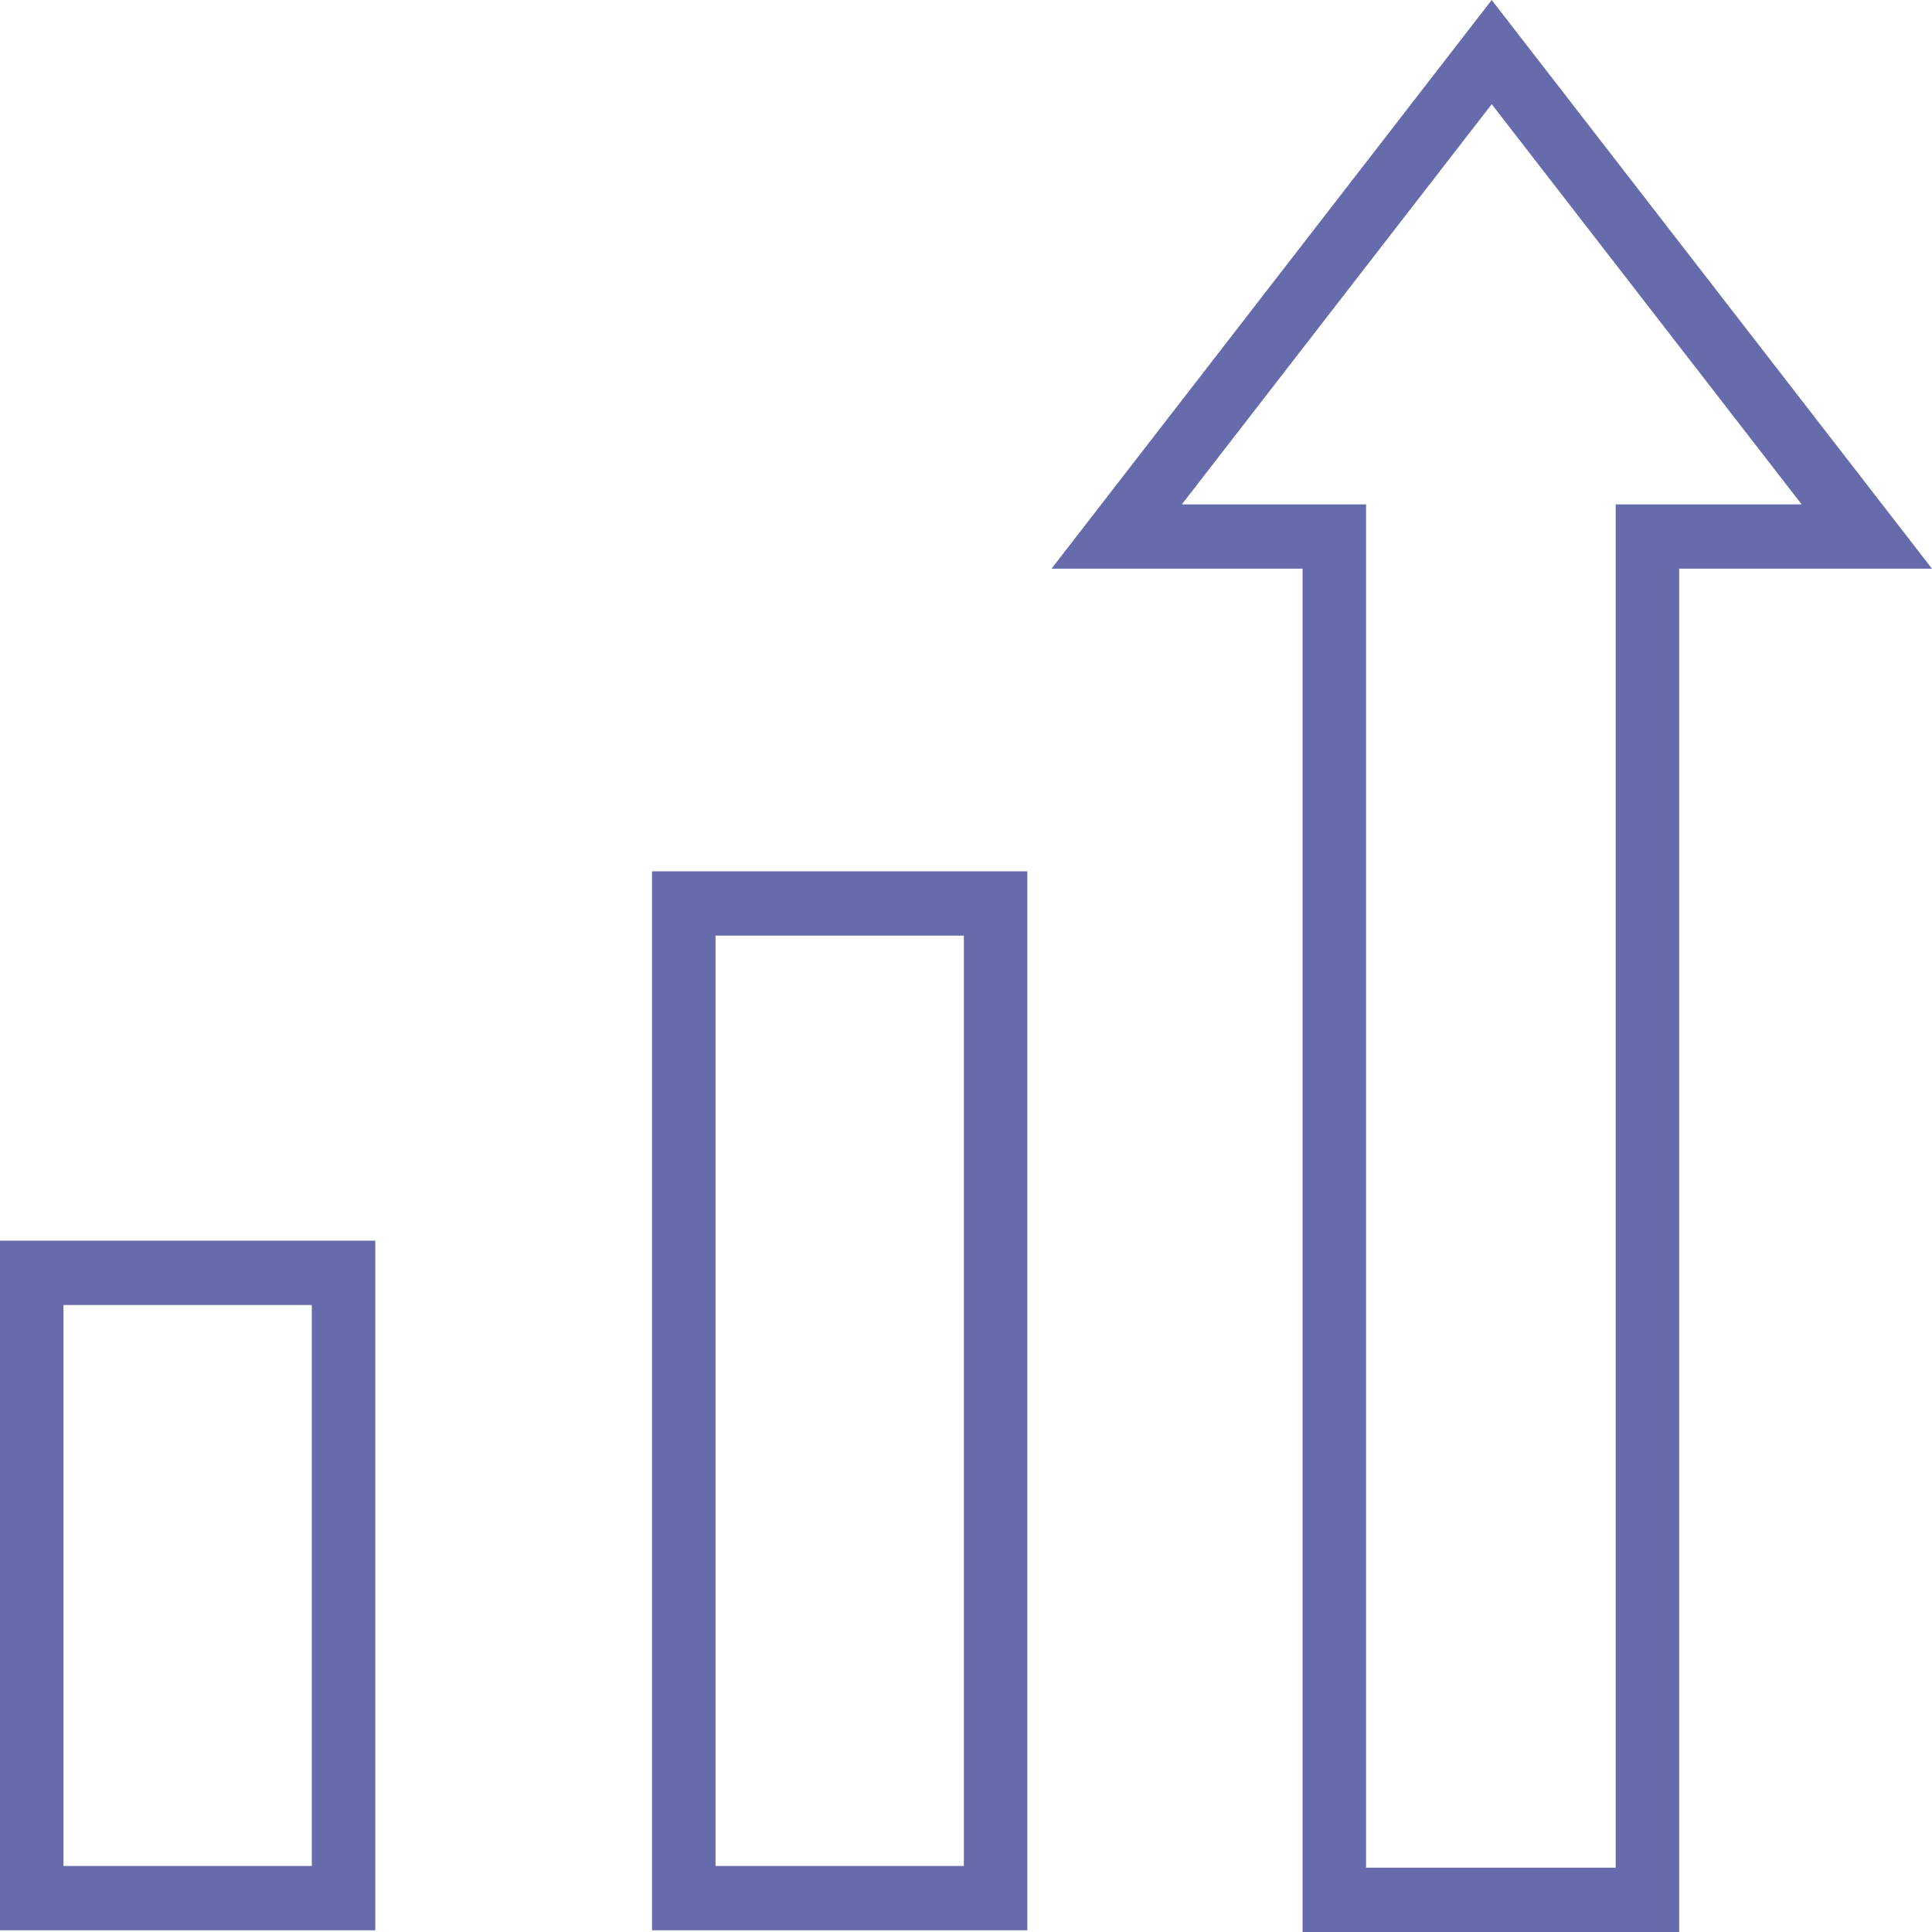 <?xml version="1.0" encoding="UTF-8"?> <svg xmlns="http://www.w3.org/2000/svg" width="28" height="28" viewBox="0 0 28 28" fill="none"><path d="M14.889 27.975H9.45V12.628H14.889V27.975ZM10.37 27.043H13.969V13.56H10.37V27.043Z" fill="#666BAB"></path><path d="M5.439 27.975H0V17.981H5.439V27.975ZM0.92 27.043H4.519V18.913H0.92V27.043Z" fill="#666BAB"></path><path d="M24.336 28H18.878V8.242H15.239L21.619 0L28 8.242H24.336V28ZM19.798 27.068H23.416V7.31H26.111L21.619 1.51L17.128 7.31H19.798V27.068Z" fill="#666BAB"></path></svg> 